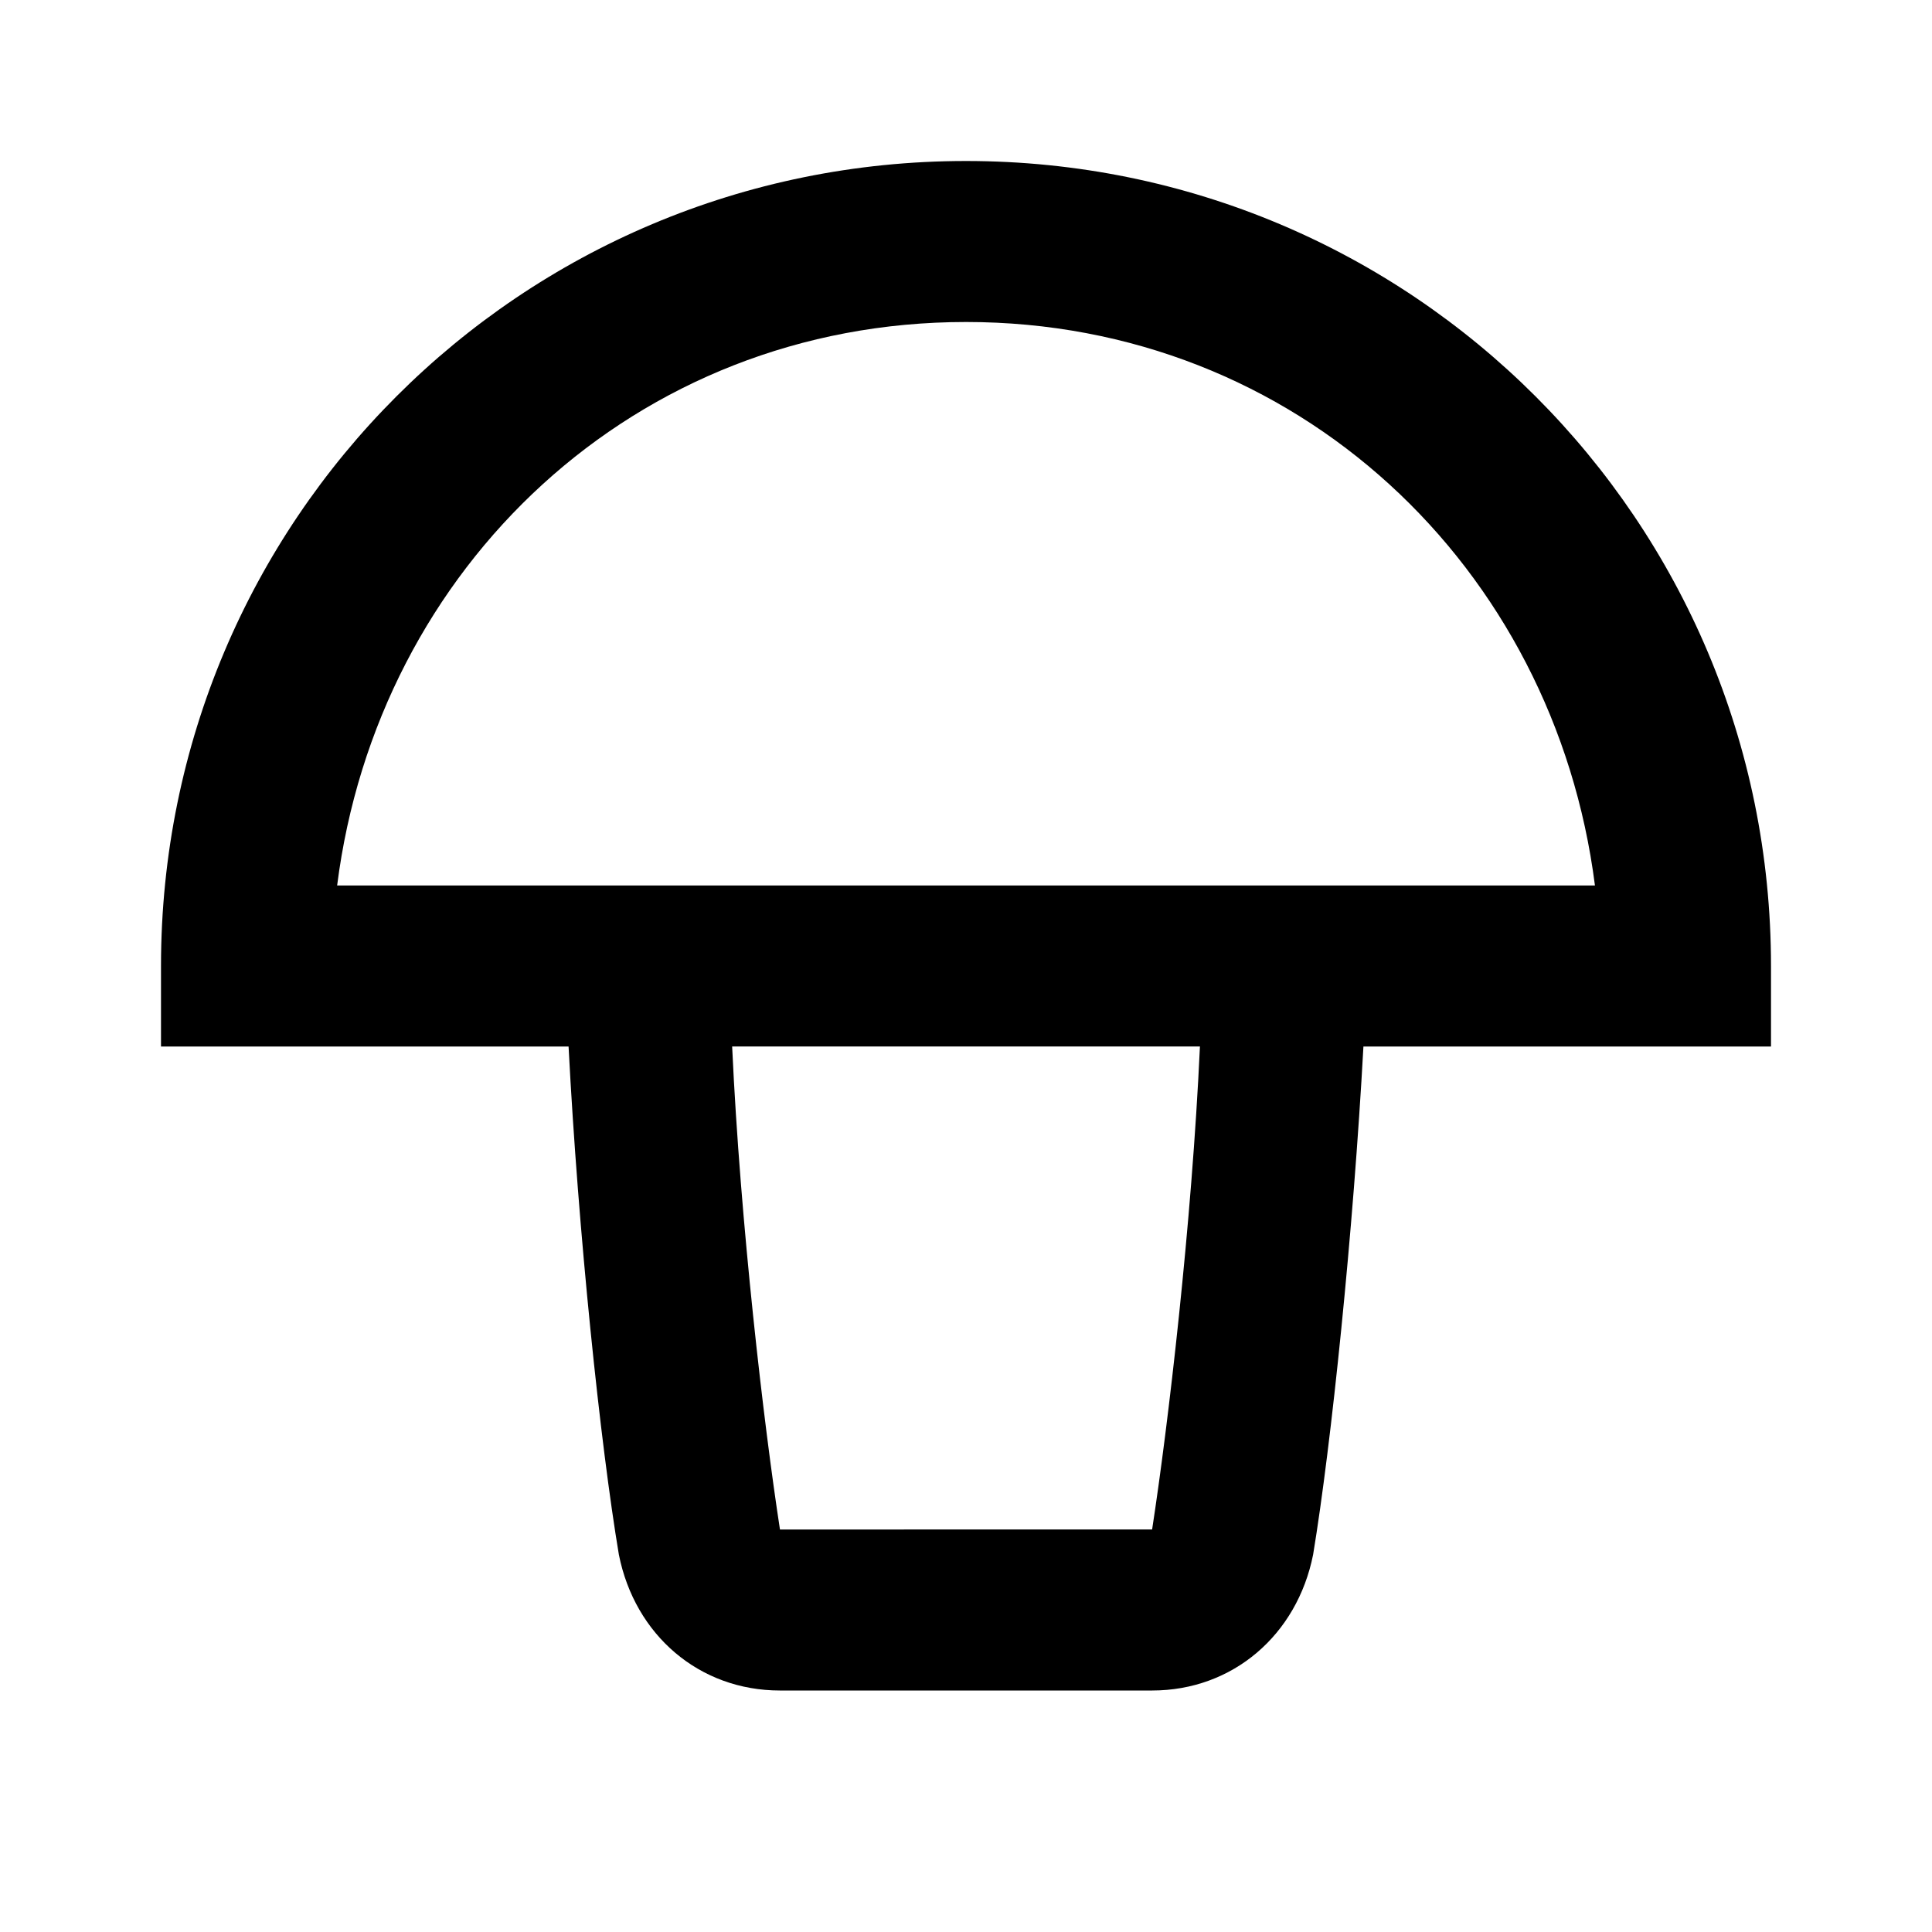 <svg xmlns="http://www.w3.org/2000/svg" viewBox="0 0 24 24"><path d="M12 2C6.465 2 2 6.465 2 12v1h5.063c.12 2.313.394 4.938.625 6.313.199 1 1 1.687 2 1.687h4.624c1 0 1.801-.688 2-1.688.227-1.37.5-4.023.625-6.312H22v-1c0-5.535-4.465-10-10-10zm0 2c4.11 0 7.309 3.043 7.813 7H4.188C4.69 7.043 7.89 4 12 4zm-2.906 9h5.812c-.101 2.2-.394 4.7-.594 6H9.689c-.2-1.3-.493-3.8-.594-6z"/></svg>